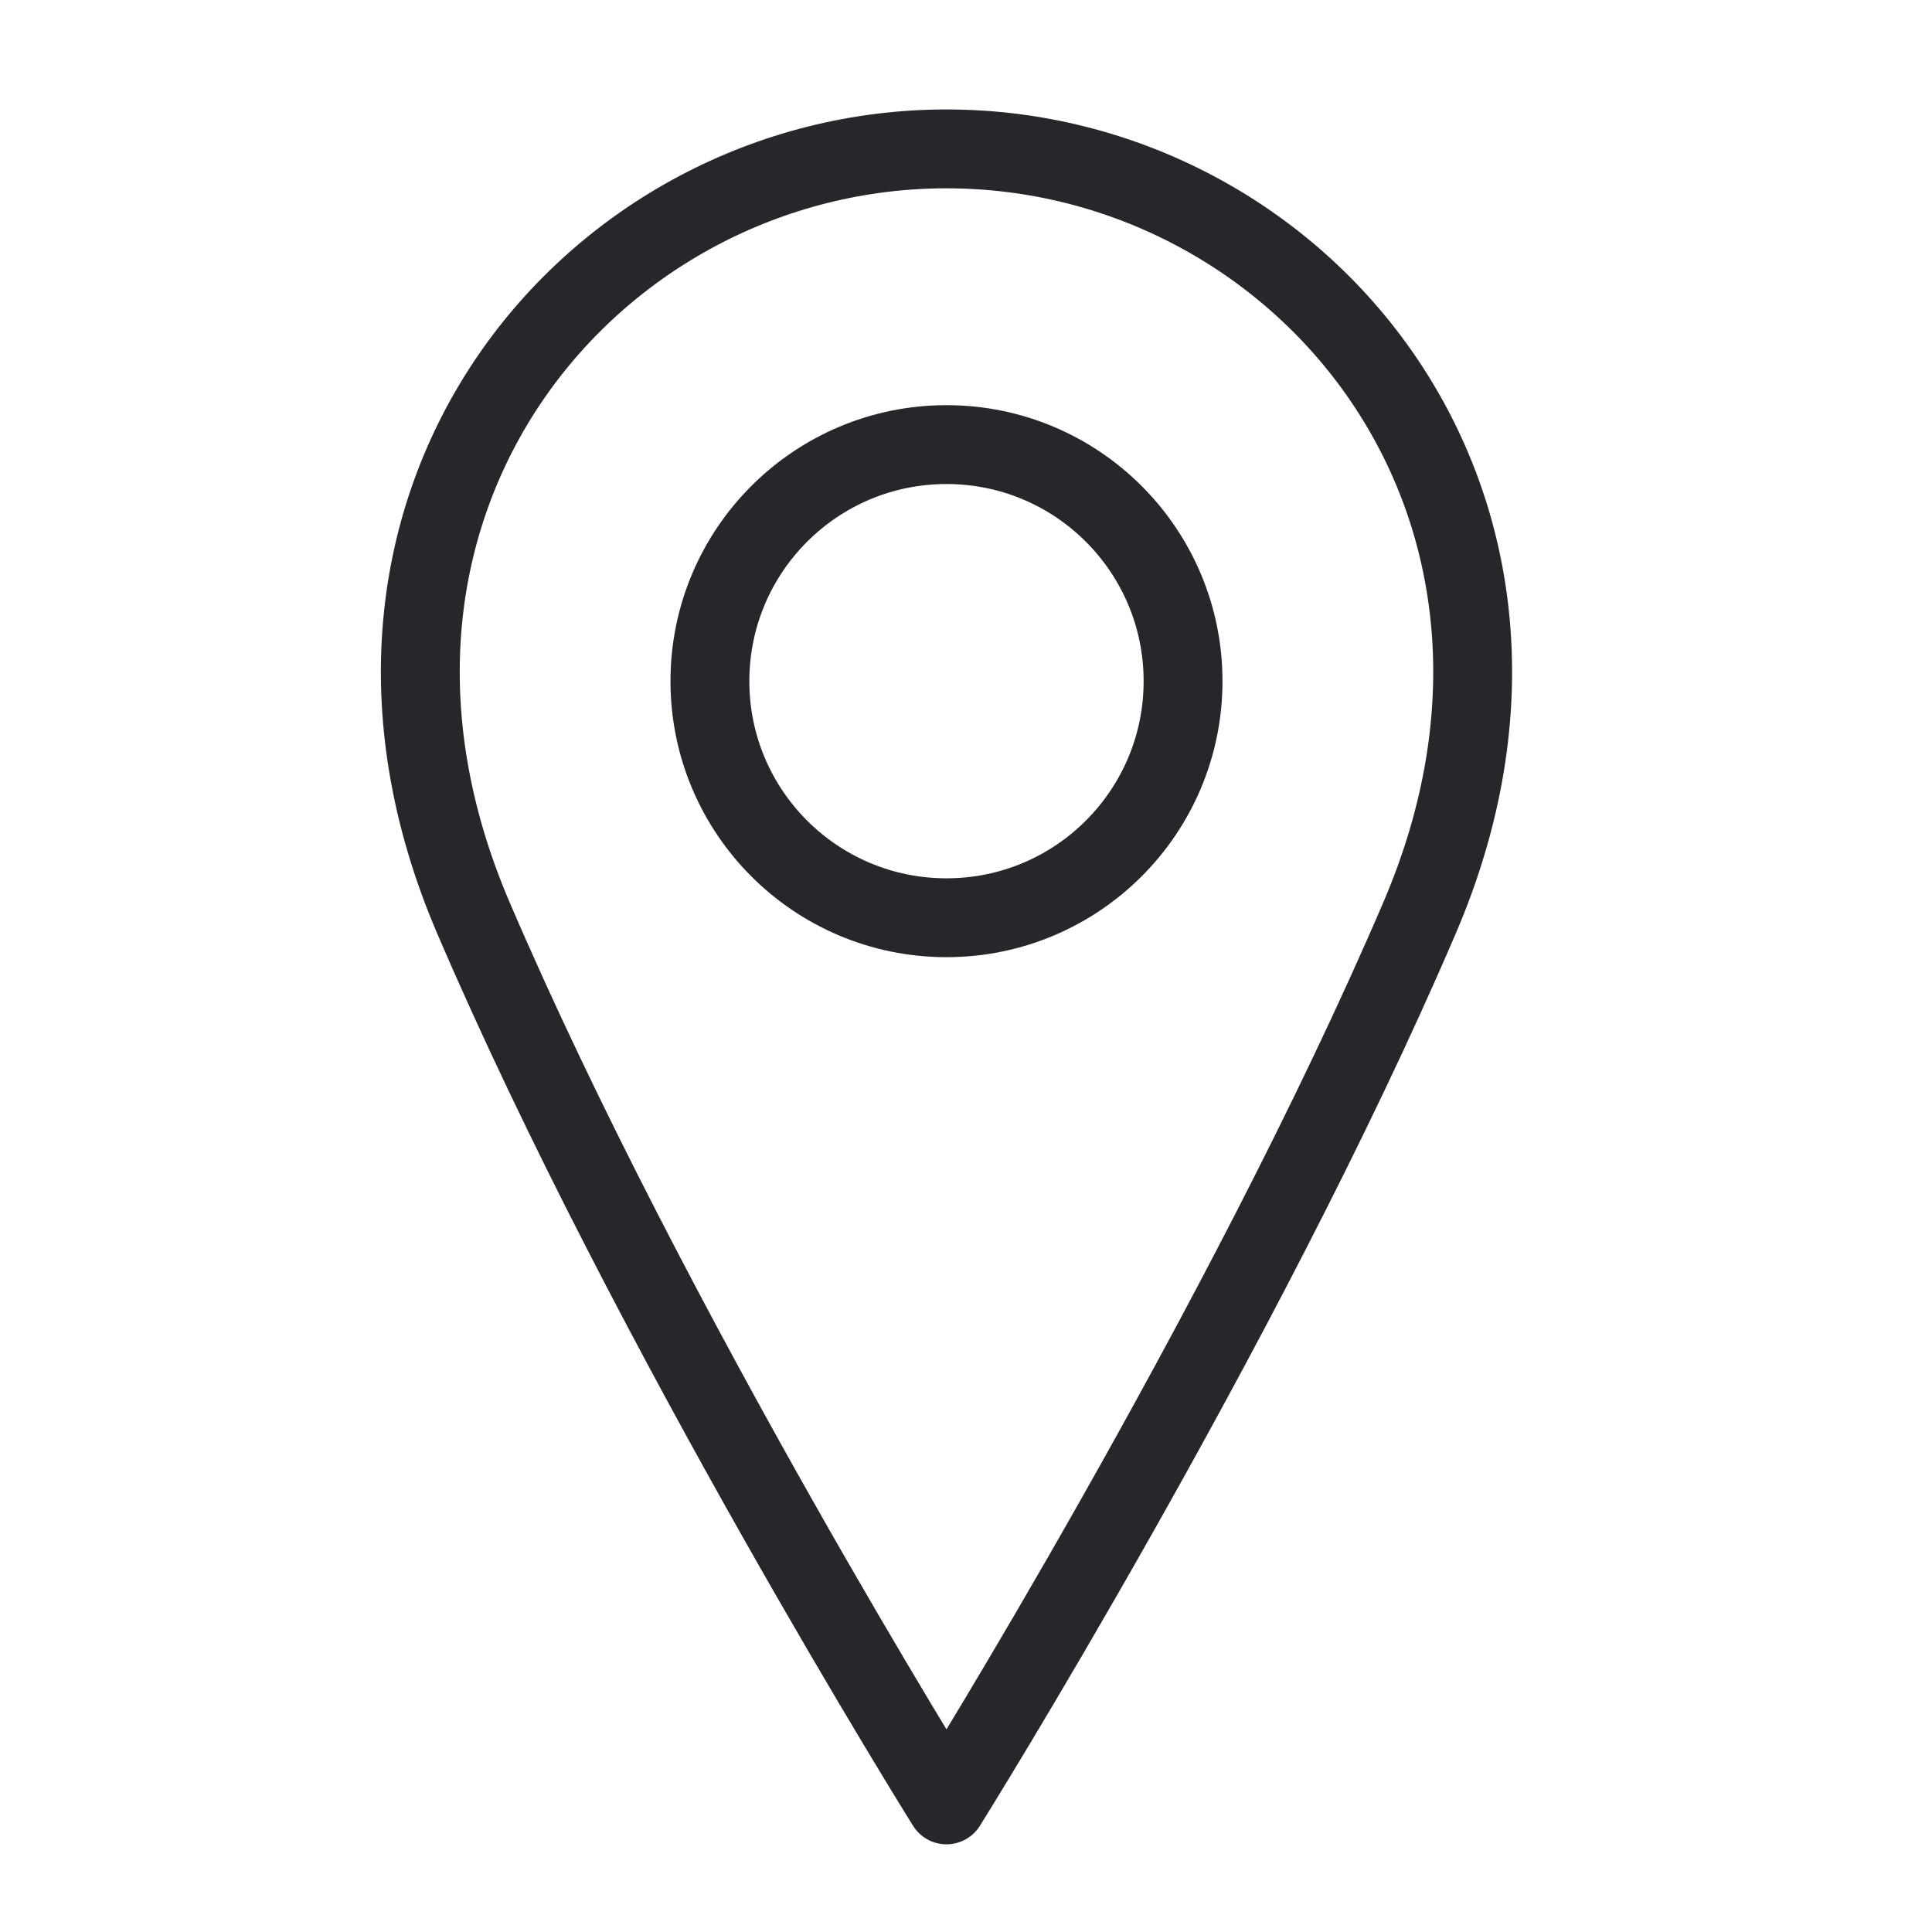 <svg width="49" height="49" viewBox="0 0 49 49" fill="none" xmlns="http://www.w3.org/2000/svg">
<path d="M24.005 23.276C27.319 23.276 30.005 20.59 30.005 17.276C30.005 13.962 27.319 11.276 24.005 11.276C20.691 11.276 18.005 13.962 18.005 17.276C18.005 20.59 20.691 23.276 24.005 23.276Z" stroke="#28262b" stroke-width="2" stroke-linecap="round" stroke-linejoin="round"/>
<path d="M36.005 23.276C31.505 33.776 24.005 45.776 24.005 45.776C24.005 45.776 16.505 33.776 12.005 23.276C7.505 12.776 15.005 3.776 24.005 3.776C33.005 3.776 40.505 12.776 36.005 23.276Z" stroke="#28262b" stroke-width="2" stroke-linecap="round" stroke-linejoin="round"/>
</svg>
